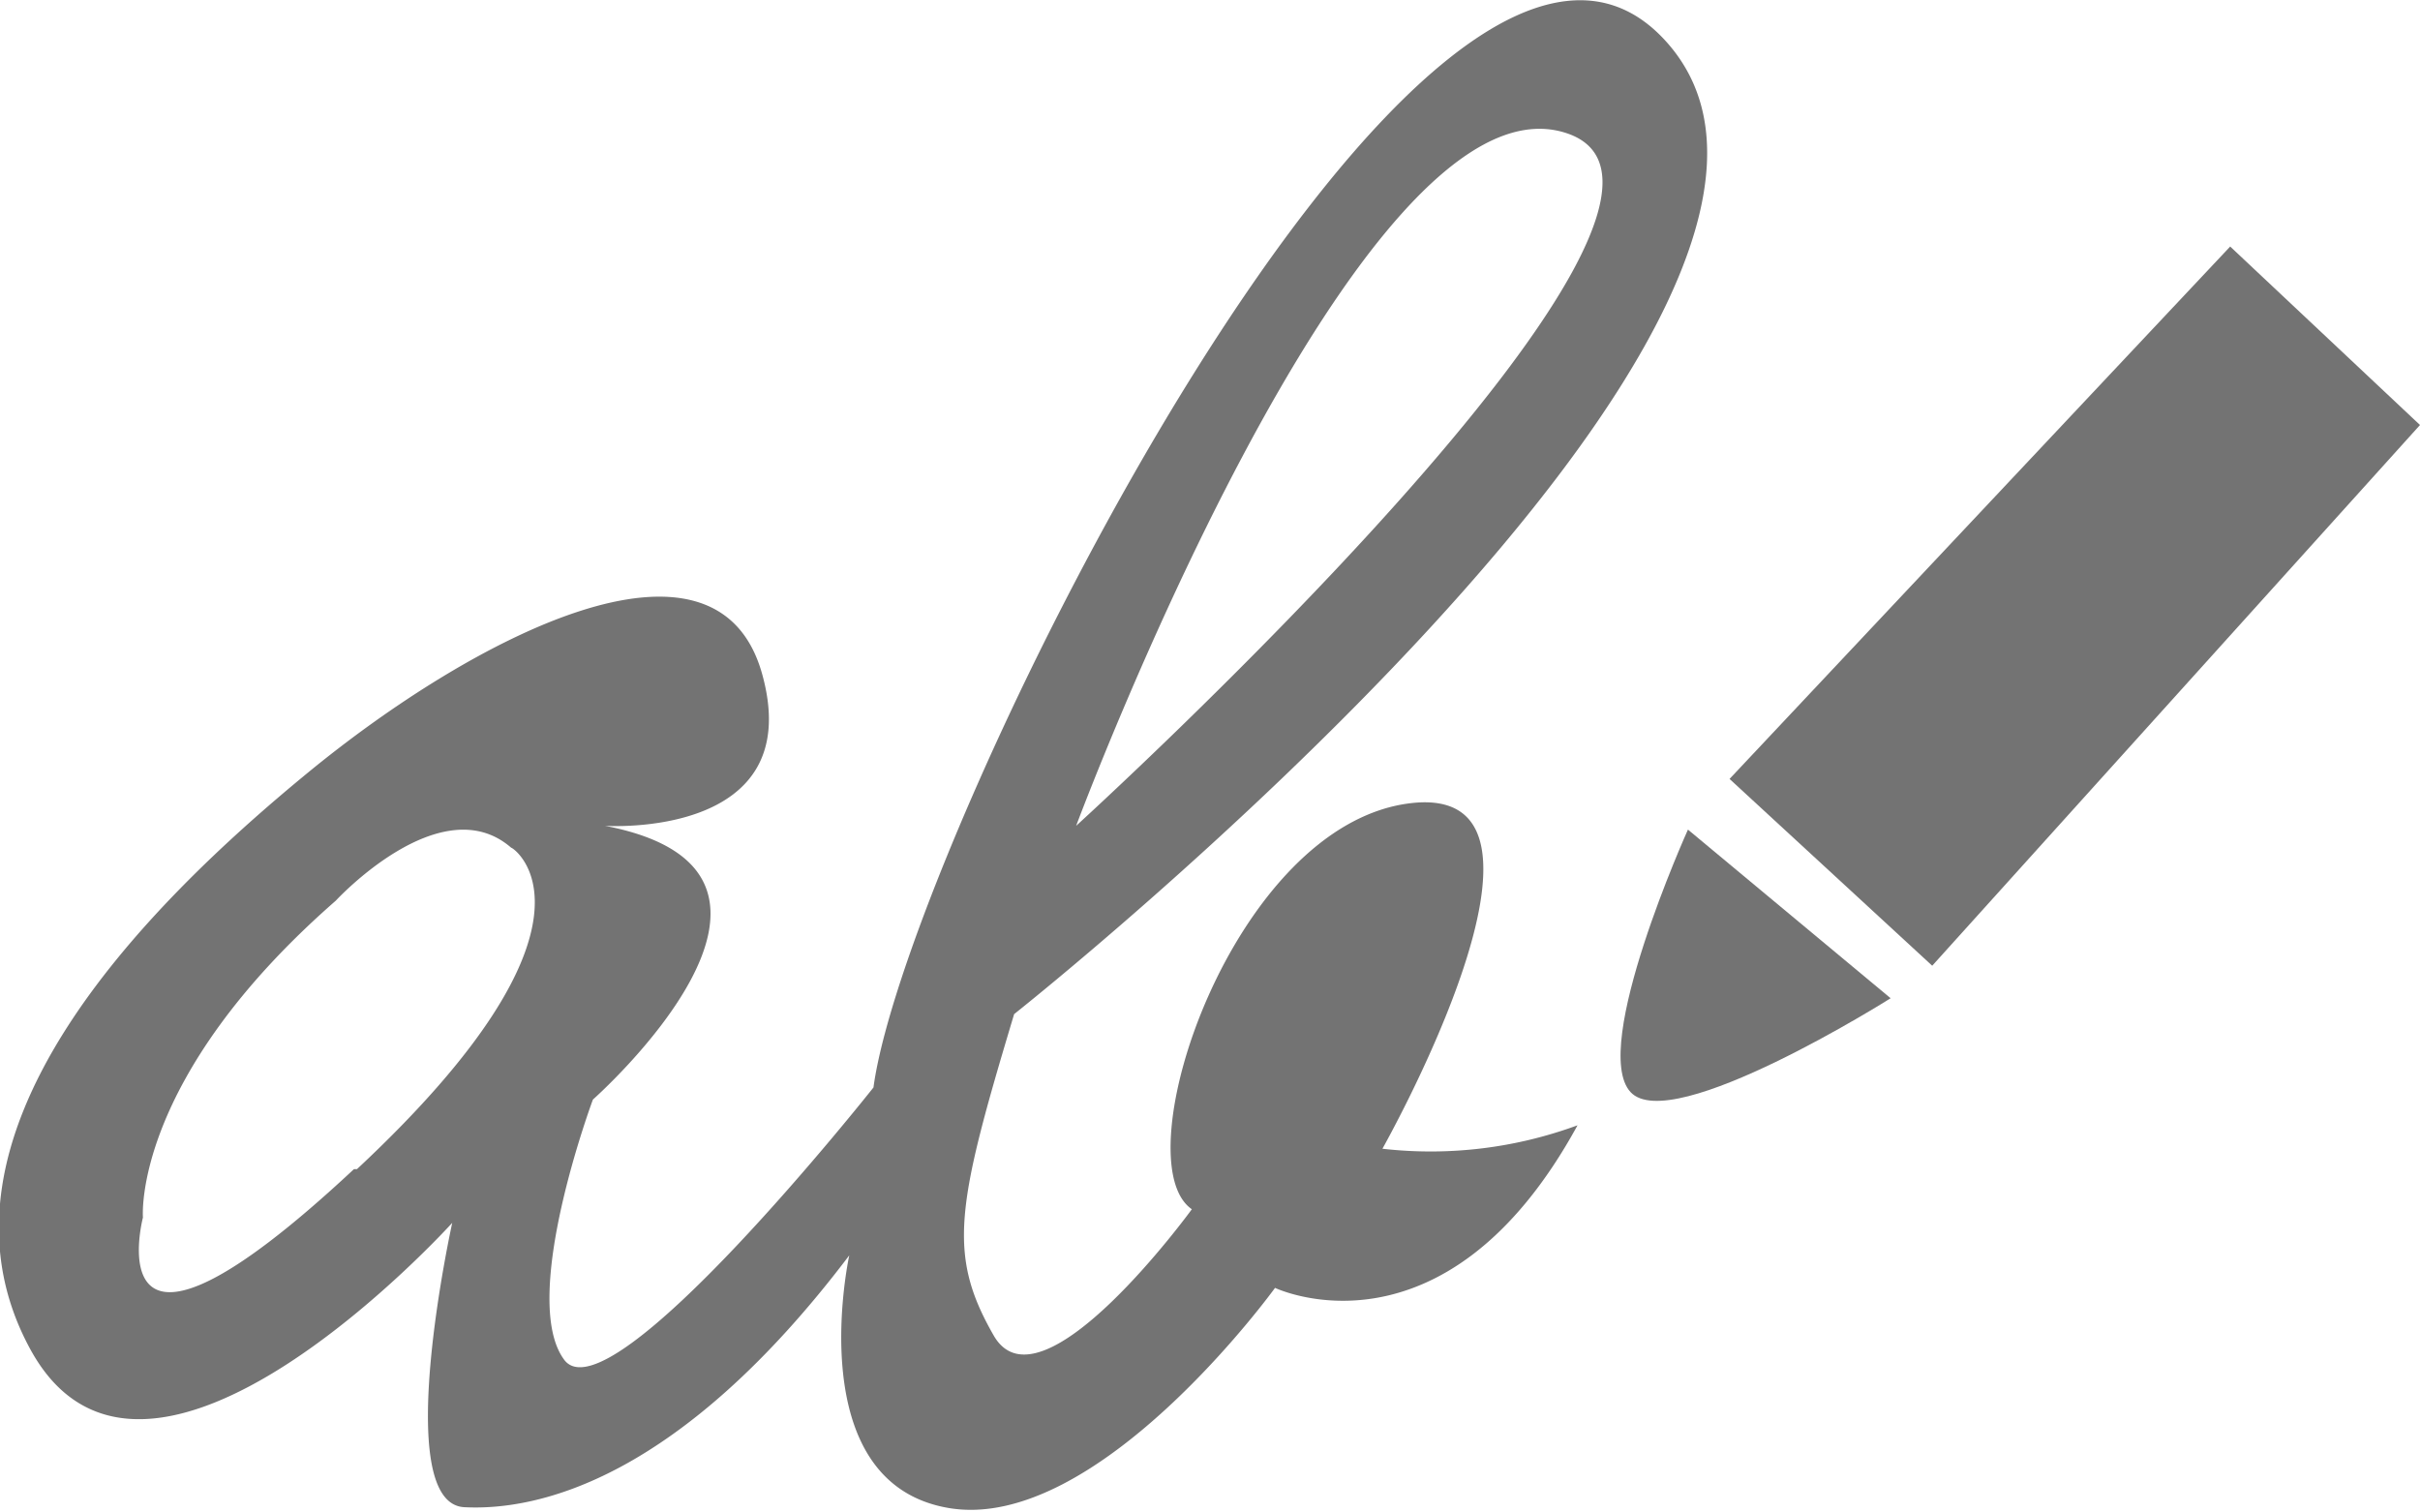 <svg xmlns="http://www.w3.org/2000/svg" width="32" height="20" viewBox="0 0 32 20"><defs><style>.a{fill:#737373;}</style></defs><title>text</title><path class="a" d="M32.88,22.35s2.73-4.84.38-4.57-3.83,4.73-2.9,5.37c0,0-2,2.75-2.62,1.67s-.49-1.72.27-4.25c0,0,11.75-9.3,8.64-12.84S26.59,18.26,26.15,21.54c0,0-3.49,4.41-4.09,3.6s.38-3.44.38-3.44,3.39-3,.16-3.62c0,0,2.68.18,2.08-2s-3.83-.49-6,1.29S13.47,22.19,15,25s5.58-1.67,5.58-1.67-.82,3.71.16,3.76,2.85-.37,5.09-3.33c0,0-.66,3,1.31,3.34s4.32-2.91,4.32-2.91,2.24,1.07,4-2.15A5.62,5.62,0,0,1,32.88,22.35Zm2.4-13.44c2.74.81-6.45,9.17-6.45,9.17S32.55,8.1,35.28,8.91Zm-16,13.71c-3.47,3.24-2.79.64-2.79.64s-.15-1.83,2.55-4.19c0,0,1.39-1.51,2.32-.7C21.4,18.37,22.8,19.37,19.32,22.62Z" transform="translate(-14.6 -7.16)"/><path class="a" d="M39.6,20.36s-2.9,1.83-3.44,1.24.76-3.47.76-3.47Z" transform="translate(-14.6 -7.16)"/><polygon class="a" points="22.87 10.3 29.49 3.26 32 5.62 25.55 12.77 22.87 10.3"/></svg>